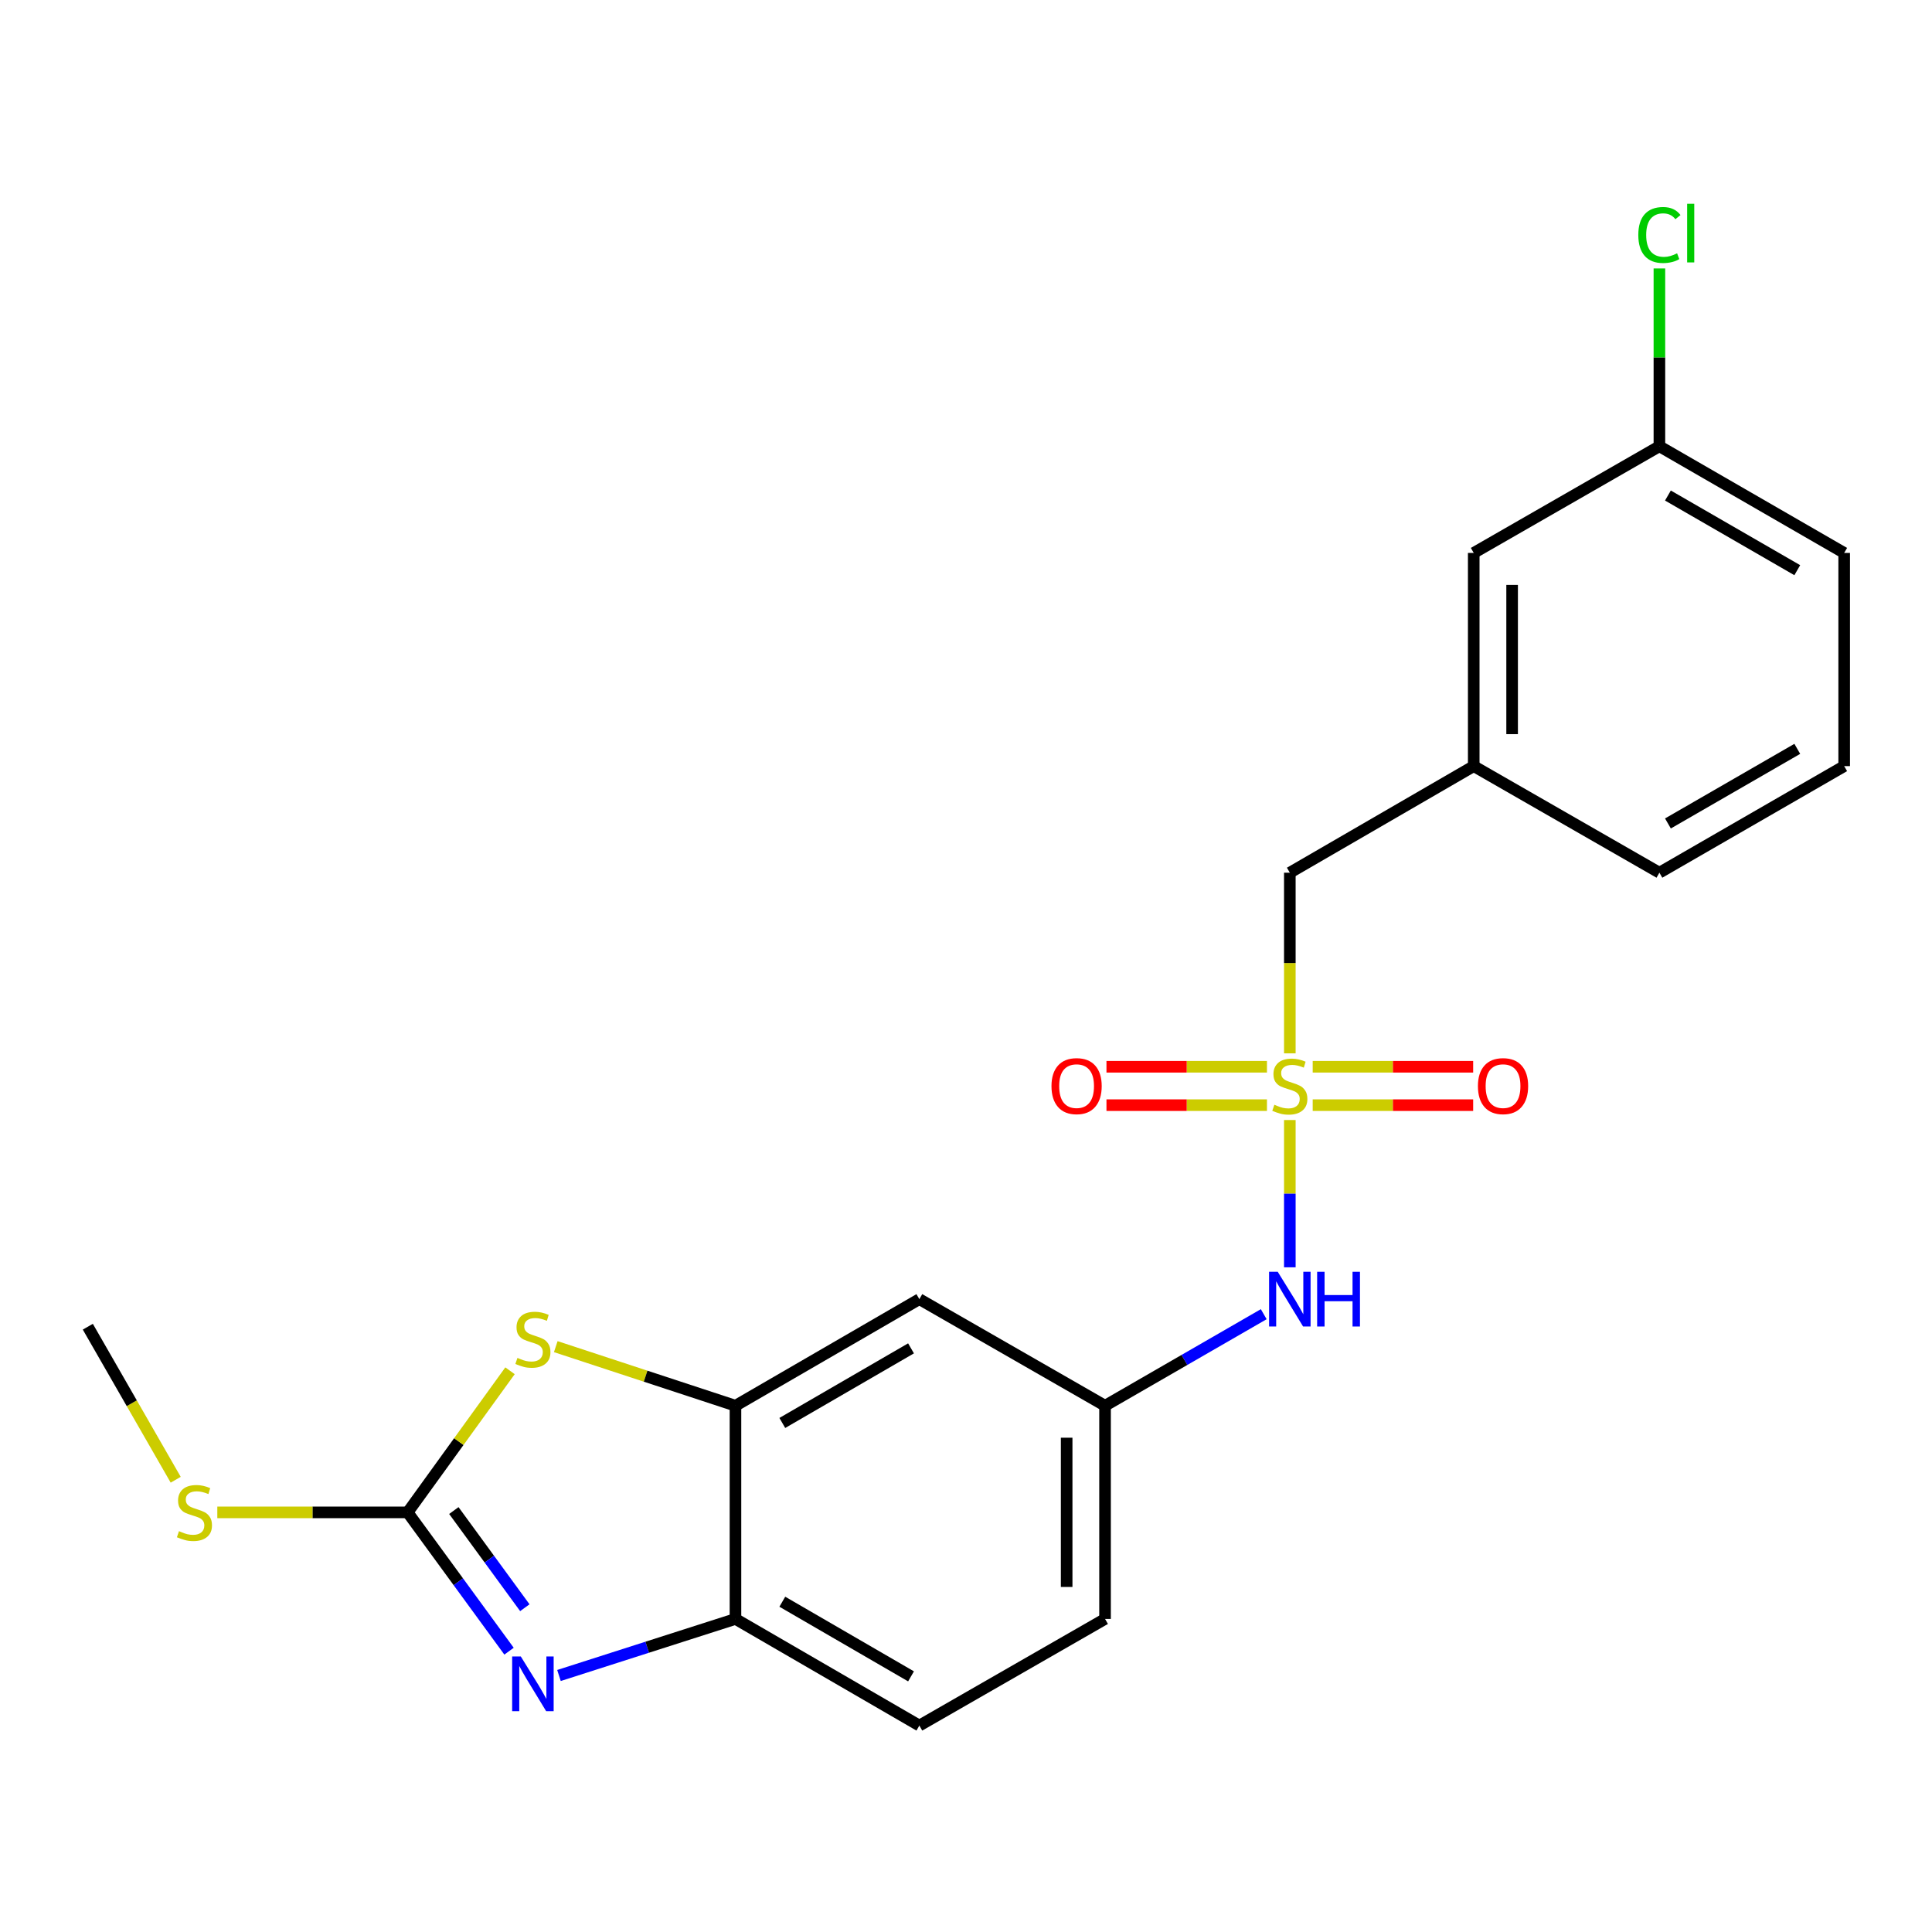 <?xml version='1.0' encoding='iso-8859-1'?>
<svg version='1.1' baseProfile='full'
              xmlns='http://www.w3.org/2000/svg'
                      xmlns:rdkit='http://www.rdkit.org/xml'
                      xmlns:xlink='http://www.w3.org/1999/xlink'
                  xml:space='preserve'
width='1000px' height='1000px' viewBox='0 0 1000 1000'>
<!-- END OF HEADER -->
<rect style='opacity:1.0;fill:#FFFFFF;stroke:none' width='1000' height='1000' x='0' y='0'> </rect>
<path class='bond-5' d='M 667.612,579.728 L 667.612,617.843' style='fill:none;fill-rule:evenodd;stroke:#CCCC00;stroke-width:6px;stroke-linecap:butt;stroke-linejoin:miter;stroke-opacity:1' />
<path class='bond-5' d='M 667.612,617.843 L 667.612,655.958' style='fill:none;fill-rule:evenodd;stroke:#0000FF;stroke-width:6px;stroke-linecap:butt;stroke-linejoin:miter;stroke-opacity:1' />
<path class='bond-7' d='M 679.451,572.026 L 720.978,572.026' style='fill:none;fill-rule:evenodd;stroke:#CCCC00;stroke-width:6px;stroke-linecap:butt;stroke-linejoin:miter;stroke-opacity:1' />
<path class='bond-7' d='M 720.978,572.026 L 762.506,572.026' style='fill:none;fill-rule:evenodd;stroke:#FF0000;stroke-width:6px;stroke-linecap:butt;stroke-linejoin:miter;stroke-opacity:1' />
<path class='bond-7' d='M 679.451,552.154 L 720.978,552.154' style='fill:none;fill-rule:evenodd;stroke:#CCCC00;stroke-width:6px;stroke-linecap:butt;stroke-linejoin:miter;stroke-opacity:1' />
<path class='bond-7' d='M 720.978,552.154 L 762.506,552.154' style='fill:none;fill-rule:evenodd;stroke:#FF0000;stroke-width:6px;stroke-linecap:butt;stroke-linejoin:miter;stroke-opacity:1' />
<path class='bond-8' d='M 655.772,552.154 L 614.239,552.154' style='fill:none;fill-rule:evenodd;stroke:#CCCC00;stroke-width:6px;stroke-linecap:butt;stroke-linejoin:miter;stroke-opacity:1' />
<path class='bond-8' d='M 614.239,552.154 L 572.706,552.154' style='fill:none;fill-rule:evenodd;stroke:#FF0000;stroke-width:6px;stroke-linecap:butt;stroke-linejoin:miter;stroke-opacity:1' />
<path class='bond-8' d='M 655.772,572.026 L 614.239,572.026' style='fill:none;fill-rule:evenodd;stroke:#CCCC00;stroke-width:6px;stroke-linecap:butt;stroke-linejoin:miter;stroke-opacity:1' />
<path class='bond-8' d='M 614.239,572.026 L 572.706,572.026' style='fill:none;fill-rule:evenodd;stroke:#FF0000;stroke-width:6px;stroke-linecap:butt;stroke-linejoin:miter;stroke-opacity:1' />
<path class='bond-9' d='M 667.612,545.21 L 667.612,498.46' style='fill:none;fill-rule:evenodd;stroke:#CCCC00;stroke-width:6px;stroke-linecap:butt;stroke-linejoin:miter;stroke-opacity:1' />
<path class='bond-9' d='M 667.612,498.46 L 667.612,451.71' style='fill:none;fill-rule:evenodd;stroke:#000000;stroke-width:6px;stroke-linecap:butt;stroke-linejoin:miter;stroke-opacity:1' />
<path class='bond-0' d='M 210.991,782.805 L 237.487,746.158' style='fill:none;fill-rule:evenodd;stroke:#000000;stroke-width:6px;stroke-linecap:butt;stroke-linejoin:miter;stroke-opacity:1' />
<path class='bond-0' d='M 237.487,746.158 L 263.983,709.511' style='fill:none;fill-rule:evenodd;stroke:#CCCC00;stroke-width:6px;stroke-linecap:butt;stroke-linejoin:miter;stroke-opacity:1' />
<path class='bond-11' d='M 210.991,782.805 L 161.737,782.805' style='fill:none;fill-rule:evenodd;stroke:#000000;stroke-width:6px;stroke-linecap:butt;stroke-linejoin:miter;stroke-opacity:1' />
<path class='bond-11' d='M 161.737,782.805 L 112.483,782.805' style='fill:none;fill-rule:evenodd;stroke:#CCCC00;stroke-width:6px;stroke-linecap:butt;stroke-linejoin:miter;stroke-opacity:1' />
<path class='bond-24' d='M 210.991,782.805 L 237.234,818.727' style='fill:none;fill-rule:evenodd;stroke:#000000;stroke-width:6px;stroke-linecap:butt;stroke-linejoin:miter;stroke-opacity:1' />
<path class='bond-24' d='M 237.234,818.727 L 263.477,854.649' style='fill:none;fill-rule:evenodd;stroke:#0000FF;stroke-width:6px;stroke-linecap:butt;stroke-linejoin:miter;stroke-opacity:1' />
<path class='bond-24' d='M 234.91,781.858 L 253.28,807.004' style='fill:none;fill-rule:evenodd;stroke:#000000;stroke-width:6px;stroke-linecap:butt;stroke-linejoin:miter;stroke-opacity:1' />
<path class='bond-24' d='M 253.28,807.004 L 271.651,832.149' style='fill:none;fill-rule:evenodd;stroke:#0000FF;stroke-width:6px;stroke-linecap:butt;stroke-linejoin:miter;stroke-opacity:1' />
<path class='bond-1' d='M 289.322,867.233 L 335,852.597' style='fill:none;fill-rule:evenodd;stroke:#0000FF;stroke-width:6px;stroke-linecap:butt;stroke-linejoin:miter;stroke-opacity:1' />
<path class='bond-1' d='M 335,852.597 L 380.678,837.961' style='fill:none;fill-rule:evenodd;stroke:#000000;stroke-width:6px;stroke-linecap:butt;stroke-linejoin:miter;stroke-opacity:1' />
<path class='bond-2' d='M 287.669,697.019 L 334.173,712.311' style='fill:none;fill-rule:evenodd;stroke:#CCCC00;stroke-width:6px;stroke-linecap:butt;stroke-linejoin:miter;stroke-opacity:1' />
<path class='bond-2' d='M 334.173,712.311 L 380.678,727.604' style='fill:none;fill-rule:evenodd;stroke:#000000;stroke-width:6px;stroke-linecap:butt;stroke-linejoin:miter;stroke-opacity:1' />
<path class='bond-3' d='M 380.678,727.604 L 475.855,672.436' style='fill:none;fill-rule:evenodd;stroke:#000000;stroke-width:6px;stroke-linecap:butt;stroke-linejoin:miter;stroke-opacity:1' />
<path class='bond-3' d='M 404.92,736.522 L 471.544,697.904' style='fill:none;fill-rule:evenodd;stroke:#000000;stroke-width:6px;stroke-linecap:butt;stroke-linejoin:miter;stroke-opacity:1' />
<path class='bond-23' d='M 380.678,727.604 L 380.678,837.961' style='fill:none;fill-rule:evenodd;stroke:#000000;stroke-width:6px;stroke-linecap:butt;stroke-linejoin:miter;stroke-opacity:1' />
<path class='bond-4' d='M 380.678,837.961 L 475.855,893.151' style='fill:none;fill-rule:evenodd;stroke:#000000;stroke-width:6px;stroke-linecap:butt;stroke-linejoin:miter;stroke-opacity:1' />
<path class='bond-4' d='M 404.923,829.049 L 471.547,867.681' style='fill:none;fill-rule:evenodd;stroke:#000000;stroke-width:6px;stroke-linecap:butt;stroke-linejoin:miter;stroke-opacity:1' />
<path class='bond-10' d='M 654.111,680.223 L 613.041,703.914' style='fill:none;fill-rule:evenodd;stroke:#0000FF;stroke-width:6px;stroke-linecap:butt;stroke-linejoin:miter;stroke-opacity:1' />
<path class='bond-10' d='M 613.041,703.914 L 571.971,727.604' style='fill:none;fill-rule:evenodd;stroke:#000000;stroke-width:6px;stroke-linecap:butt;stroke-linejoin:miter;stroke-opacity:1' />
<path class='bond-6' d='M 475.855,672.436 L 571.971,727.604' style='fill:none;fill-rule:evenodd;stroke:#000000;stroke-width:6px;stroke-linecap:butt;stroke-linejoin:miter;stroke-opacity:1' />
<path class='bond-13' d='M 667.612,451.71 L 762.8,396.543' style='fill:none;fill-rule:evenodd;stroke:#000000;stroke-width:6px;stroke-linecap:butt;stroke-linejoin:miter;stroke-opacity:1' />
<path class='bond-15' d='M 571.971,727.604 L 571.971,837.961' style='fill:none;fill-rule:evenodd;stroke:#000000;stroke-width:6px;stroke-linecap:butt;stroke-linejoin:miter;stroke-opacity:1' />
<path class='bond-15' d='M 552.099,744.157 L 552.099,821.408' style='fill:none;fill-rule:evenodd;stroke:#000000;stroke-width:6px;stroke-linecap:butt;stroke-linejoin:miter;stroke-opacity:1' />
<path class='bond-21' d='M 90.945,765.914 L 68.2,726.307' style='fill:none;fill-rule:evenodd;stroke:#CCCC00;stroke-width:6px;stroke-linecap:butt;stroke-linejoin:miter;stroke-opacity:1' />
<path class='bond-21' d='M 68.2,726.307 L 45.455,686.7' style='fill:none;fill-rule:evenodd;stroke:#000000;stroke-width:6px;stroke-linecap:butt;stroke-linejoin:miter;stroke-opacity:1' />
<path class='bond-12' d='M 475.855,893.151 L 571.971,837.961' style='fill:none;fill-rule:evenodd;stroke:#000000;stroke-width:6px;stroke-linecap:butt;stroke-linejoin:miter;stroke-opacity:1' />
<path class='bond-14' d='M 762.8,396.543 L 762.8,286.196' style='fill:none;fill-rule:evenodd;stroke:#000000;stroke-width:6px;stroke-linecap:butt;stroke-linejoin:miter;stroke-opacity:1' />
<path class='bond-14' d='M 782.672,379.991 L 782.672,302.748' style='fill:none;fill-rule:evenodd;stroke:#000000;stroke-width:6px;stroke-linecap:butt;stroke-linejoin:miter;stroke-opacity:1' />
<path class='bond-19' d='M 762.8,396.543 L 858.905,451.71' style='fill:none;fill-rule:evenodd;stroke:#000000;stroke-width:6px;stroke-linecap:butt;stroke-linejoin:miter;stroke-opacity:1' />
<path class='bond-16' d='M 762.8,286.196 L 858.905,230.995' style='fill:none;fill-rule:evenodd;stroke:#000000;stroke-width:6px;stroke-linecap:butt;stroke-linejoin:miter;stroke-opacity:1' />
<path class='bond-17' d='M 858.905,230.995 L 858.905,184.972' style='fill:none;fill-rule:evenodd;stroke:#000000;stroke-width:6px;stroke-linecap:butt;stroke-linejoin:miter;stroke-opacity:1' />
<path class='bond-17' d='M 858.905,184.972 L 858.905,138.948' style='fill:none;fill-rule:evenodd;stroke:#00CC00;stroke-width:6px;stroke-linecap:butt;stroke-linejoin:miter;stroke-opacity:1' />
<path class='bond-22' d='M 858.905,230.995 L 954.545,286.196' style='fill:none;fill-rule:evenodd;stroke:#000000;stroke-width:6px;stroke-linecap:butt;stroke-linejoin:miter;stroke-opacity:1' />
<path class='bond-22' d='M 863.317,256.487 L 930.266,295.127' style='fill:none;fill-rule:evenodd;stroke:#000000;stroke-width:6px;stroke-linecap:butt;stroke-linejoin:miter;stroke-opacity:1' />
<path class='bond-18' d='M 954.545,396.543 L 858.905,451.71' style='fill:none;fill-rule:evenodd;stroke:#000000;stroke-width:6px;stroke-linecap:butt;stroke-linejoin:miter;stroke-opacity:1' />
<path class='bond-18' d='M 930.27,387.604 L 863.321,426.221' style='fill:none;fill-rule:evenodd;stroke:#000000;stroke-width:6px;stroke-linecap:butt;stroke-linejoin:miter;stroke-opacity:1' />
<path class='bond-20' d='M 954.545,396.543 L 954.545,286.196' style='fill:none;fill-rule:evenodd;stroke:#000000;stroke-width:6px;stroke-linecap:butt;stroke-linejoin:miter;stroke-opacity:1' />
<path  class='atom-0' d='M 659.612 571.81
Q 659.932 571.93, 661.252 572.49
Q 662.572 573.05, 664.012 573.41
Q 665.492 573.73, 666.932 573.73
Q 669.612 573.73, 671.172 572.45
Q 672.732 571.13, 672.732 568.85
Q 672.732 567.29, 671.932 566.33
Q 671.172 565.37, 669.972 564.85
Q 668.772 564.33, 666.772 563.73
Q 664.252 562.97, 662.732 562.25
Q 661.252 561.53, 660.172 560.01
Q 659.132 558.49, 659.132 555.93
Q 659.132 552.37, 661.532 550.17
Q 663.972 547.97, 668.772 547.97
Q 672.052 547.97, 675.772 549.53
L 674.852 552.61
Q 671.452 551.21, 668.892 551.21
Q 666.132 551.21, 664.612 552.37
Q 663.092 553.49, 663.132 555.45
Q 663.132 556.97, 663.892 557.89
Q 664.692 558.81, 665.812 559.33
Q 666.972 559.85, 668.892 560.45
Q 671.452 561.25, 672.972 562.05
Q 674.492 562.85, 675.572 564.49
Q 676.692 566.09, 676.692 568.85
Q 676.692 572.77, 674.052 574.89
Q 671.452 576.97, 667.092 576.97
Q 664.572 576.97, 662.652 576.41
Q 660.772 575.89, 658.532 574.97
L 659.612 571.81
' fill='#CCCC00'/>
<path  class='atom-2' d='M 269.57 857.396
L 278.85 872.396
Q 279.77 873.876, 281.25 876.556
Q 282.73 879.236, 282.81 879.396
L 282.81 857.396
L 286.57 857.396
L 286.57 885.716
L 282.69 885.716
L 272.73 869.316
Q 271.57 867.396, 270.33 865.196
Q 269.13 862.996, 268.77 862.316
L 268.77 885.716
L 265.09 885.716
L 265.09 857.396
L 269.57 857.396
' fill='#0000FF'/>
<path  class='atom-3' d='M 267.83 702.845
Q 268.15 702.965, 269.47 703.525
Q 270.79 704.085, 272.23 704.445
Q 273.71 704.765, 275.15 704.765
Q 277.83 704.765, 279.39 703.485
Q 280.95 702.165, 280.95 699.885
Q 280.95 698.325, 280.15 697.365
Q 279.39 696.405, 278.19 695.885
Q 276.99 695.365, 274.99 694.765
Q 272.47 694.005, 270.95 693.285
Q 269.47 692.565, 268.39 691.045
Q 267.35 689.525, 267.35 686.965
Q 267.35 683.405, 269.75 681.205
Q 272.19 679.005, 276.99 679.005
Q 280.27 679.005, 283.99 680.565
L 283.07 683.645
Q 279.67 682.245, 277.11 682.245
Q 274.35 682.245, 272.83 683.405
Q 271.31 684.525, 271.35 686.485
Q 271.35 688.005, 272.11 688.925
Q 272.91 689.845, 274.03 690.365
Q 275.19 690.885, 277.11 691.485
Q 279.67 692.285, 281.19 693.085
Q 282.71 693.885, 283.79 695.525
Q 284.91 697.125, 284.91 699.885
Q 284.91 703.805, 282.27 705.925
Q 279.67 708.005, 275.31 708.005
Q 272.79 708.005, 270.87 707.445
Q 268.99 706.925, 266.75 706.005
L 267.83 702.845
' fill='#CCCC00'/>
<path  class='atom-6' d='M 661.352 658.276
L 670.632 673.276
Q 671.552 674.756, 673.032 677.436
Q 674.512 680.116, 674.592 680.276
L 674.592 658.276
L 678.352 658.276
L 678.352 686.596
L 674.472 686.596
L 664.512 670.196
Q 663.352 668.276, 662.112 666.076
Q 660.912 663.876, 660.552 663.196
L 660.552 686.596
L 656.872 686.596
L 656.872 658.276
L 661.352 658.276
' fill='#0000FF'/>
<path  class='atom-6' d='M 681.752 658.276
L 685.592 658.276
L 685.592 670.316
L 700.072 670.316
L 700.072 658.276
L 703.912 658.276
L 703.912 686.596
L 700.072 686.596
L 700.072 673.516
L 685.592 673.516
L 685.592 686.596
L 681.752 686.596
L 681.752 658.276
' fill='#0000FF'/>
<path  class='atom-8' d='M 764.969 562.17
Q 764.969 555.37, 768.329 551.57
Q 771.689 547.77, 777.969 547.77
Q 784.249 547.77, 787.609 551.57
Q 790.969 555.37, 790.969 562.17
Q 790.969 569.05, 787.569 572.97
Q 784.169 576.85, 777.969 576.85
Q 771.729 576.85, 768.329 572.97
Q 764.969 569.09, 764.969 562.17
M 777.969 573.65
Q 782.289 573.65, 784.609 570.77
Q 786.969 567.85, 786.969 562.17
Q 786.969 556.61, 784.609 553.81
Q 782.289 550.97, 777.969 550.97
Q 773.649 550.97, 771.289 553.77
Q 768.969 556.57, 768.969 562.17
Q 768.969 567.89, 771.289 570.77
Q 773.649 573.65, 777.969 573.65
' fill='#FF0000'/>
<path  class='atom-9' d='M 544.243 562.17
Q 544.243 555.37, 547.603 551.57
Q 550.963 547.77, 557.243 547.77
Q 563.523 547.77, 566.883 551.57
Q 570.243 555.37, 570.243 562.17
Q 570.243 569.05, 566.843 572.97
Q 563.443 576.85, 557.243 576.85
Q 551.003 576.85, 547.603 572.97
Q 544.243 569.09, 544.243 562.17
M 557.243 573.65
Q 561.563 573.65, 563.883 570.77
Q 566.243 567.85, 566.243 562.17
Q 566.243 556.61, 563.883 553.81
Q 561.563 550.97, 557.243 550.97
Q 552.923 550.97, 550.563 553.77
Q 548.243 556.57, 548.243 562.17
Q 548.243 567.89, 550.563 570.77
Q 552.923 573.65, 557.243 573.65
' fill='#FF0000'/>
<path  class='atom-12' d='M 92.644 792.525
Q 92.964 792.645, 94.284 793.205
Q 95.604 793.765, 97.044 794.125
Q 98.524 794.445, 99.964 794.445
Q 102.644 794.445, 104.204 793.165
Q 105.764 791.845, 105.764 789.565
Q 105.764 788.005, 104.964 787.045
Q 104.204 786.085, 103.004 785.565
Q 101.804 785.045, 99.804 784.445
Q 97.284 783.685, 95.764 782.965
Q 94.284 782.245, 93.204 780.725
Q 92.164 779.205, 92.164 776.645
Q 92.164 773.085, 94.564 770.885
Q 97.004 768.685, 101.804 768.685
Q 105.084 768.685, 108.804 770.245
L 107.884 773.325
Q 104.484 771.925, 101.924 771.925
Q 99.164 771.925, 97.644 773.085
Q 96.124 774.205, 96.164 776.165
Q 96.164 777.685, 96.924 778.605
Q 97.724 779.525, 98.844 780.045
Q 100.004 780.565, 101.924 781.165
Q 104.484 781.965, 106.004 782.765
Q 107.524 783.565, 108.604 785.205
Q 109.724 786.805, 109.724 789.565
Q 109.724 793.485, 107.084 795.605
Q 104.484 797.685, 100.124 797.685
Q 97.604 797.685, 95.684 797.125
Q 93.804 796.605, 91.564 795.685
L 92.644 792.525
' fill='#CCCC00'/>
<path  class='atom-18' d='M 847.985 121.629
Q 847.985 114.589, 851.265 110.909
Q 854.585 107.189, 860.865 107.189
Q 866.705 107.189, 869.825 111.309
L 867.185 113.469
Q 864.905 110.469, 860.865 110.469
Q 856.585 110.469, 854.305 113.349
Q 852.065 116.189, 852.065 121.629
Q 852.065 127.229, 854.385 130.109
Q 856.745 132.989, 861.305 132.989
Q 864.425 132.989, 868.065 131.109
L 869.185 134.109
Q 867.705 135.069, 865.465 135.629
Q 863.225 136.189, 860.745 136.189
Q 854.585 136.189, 851.265 132.429
Q 847.985 128.669, 847.985 121.629
' fill='#00CC00'/>
<path  class='atom-18' d='M 873.265 105.469
L 876.945 105.469
L 876.945 135.829
L 873.265 135.829
L 873.265 105.469
' fill='#00CC00'/>
</svg>
